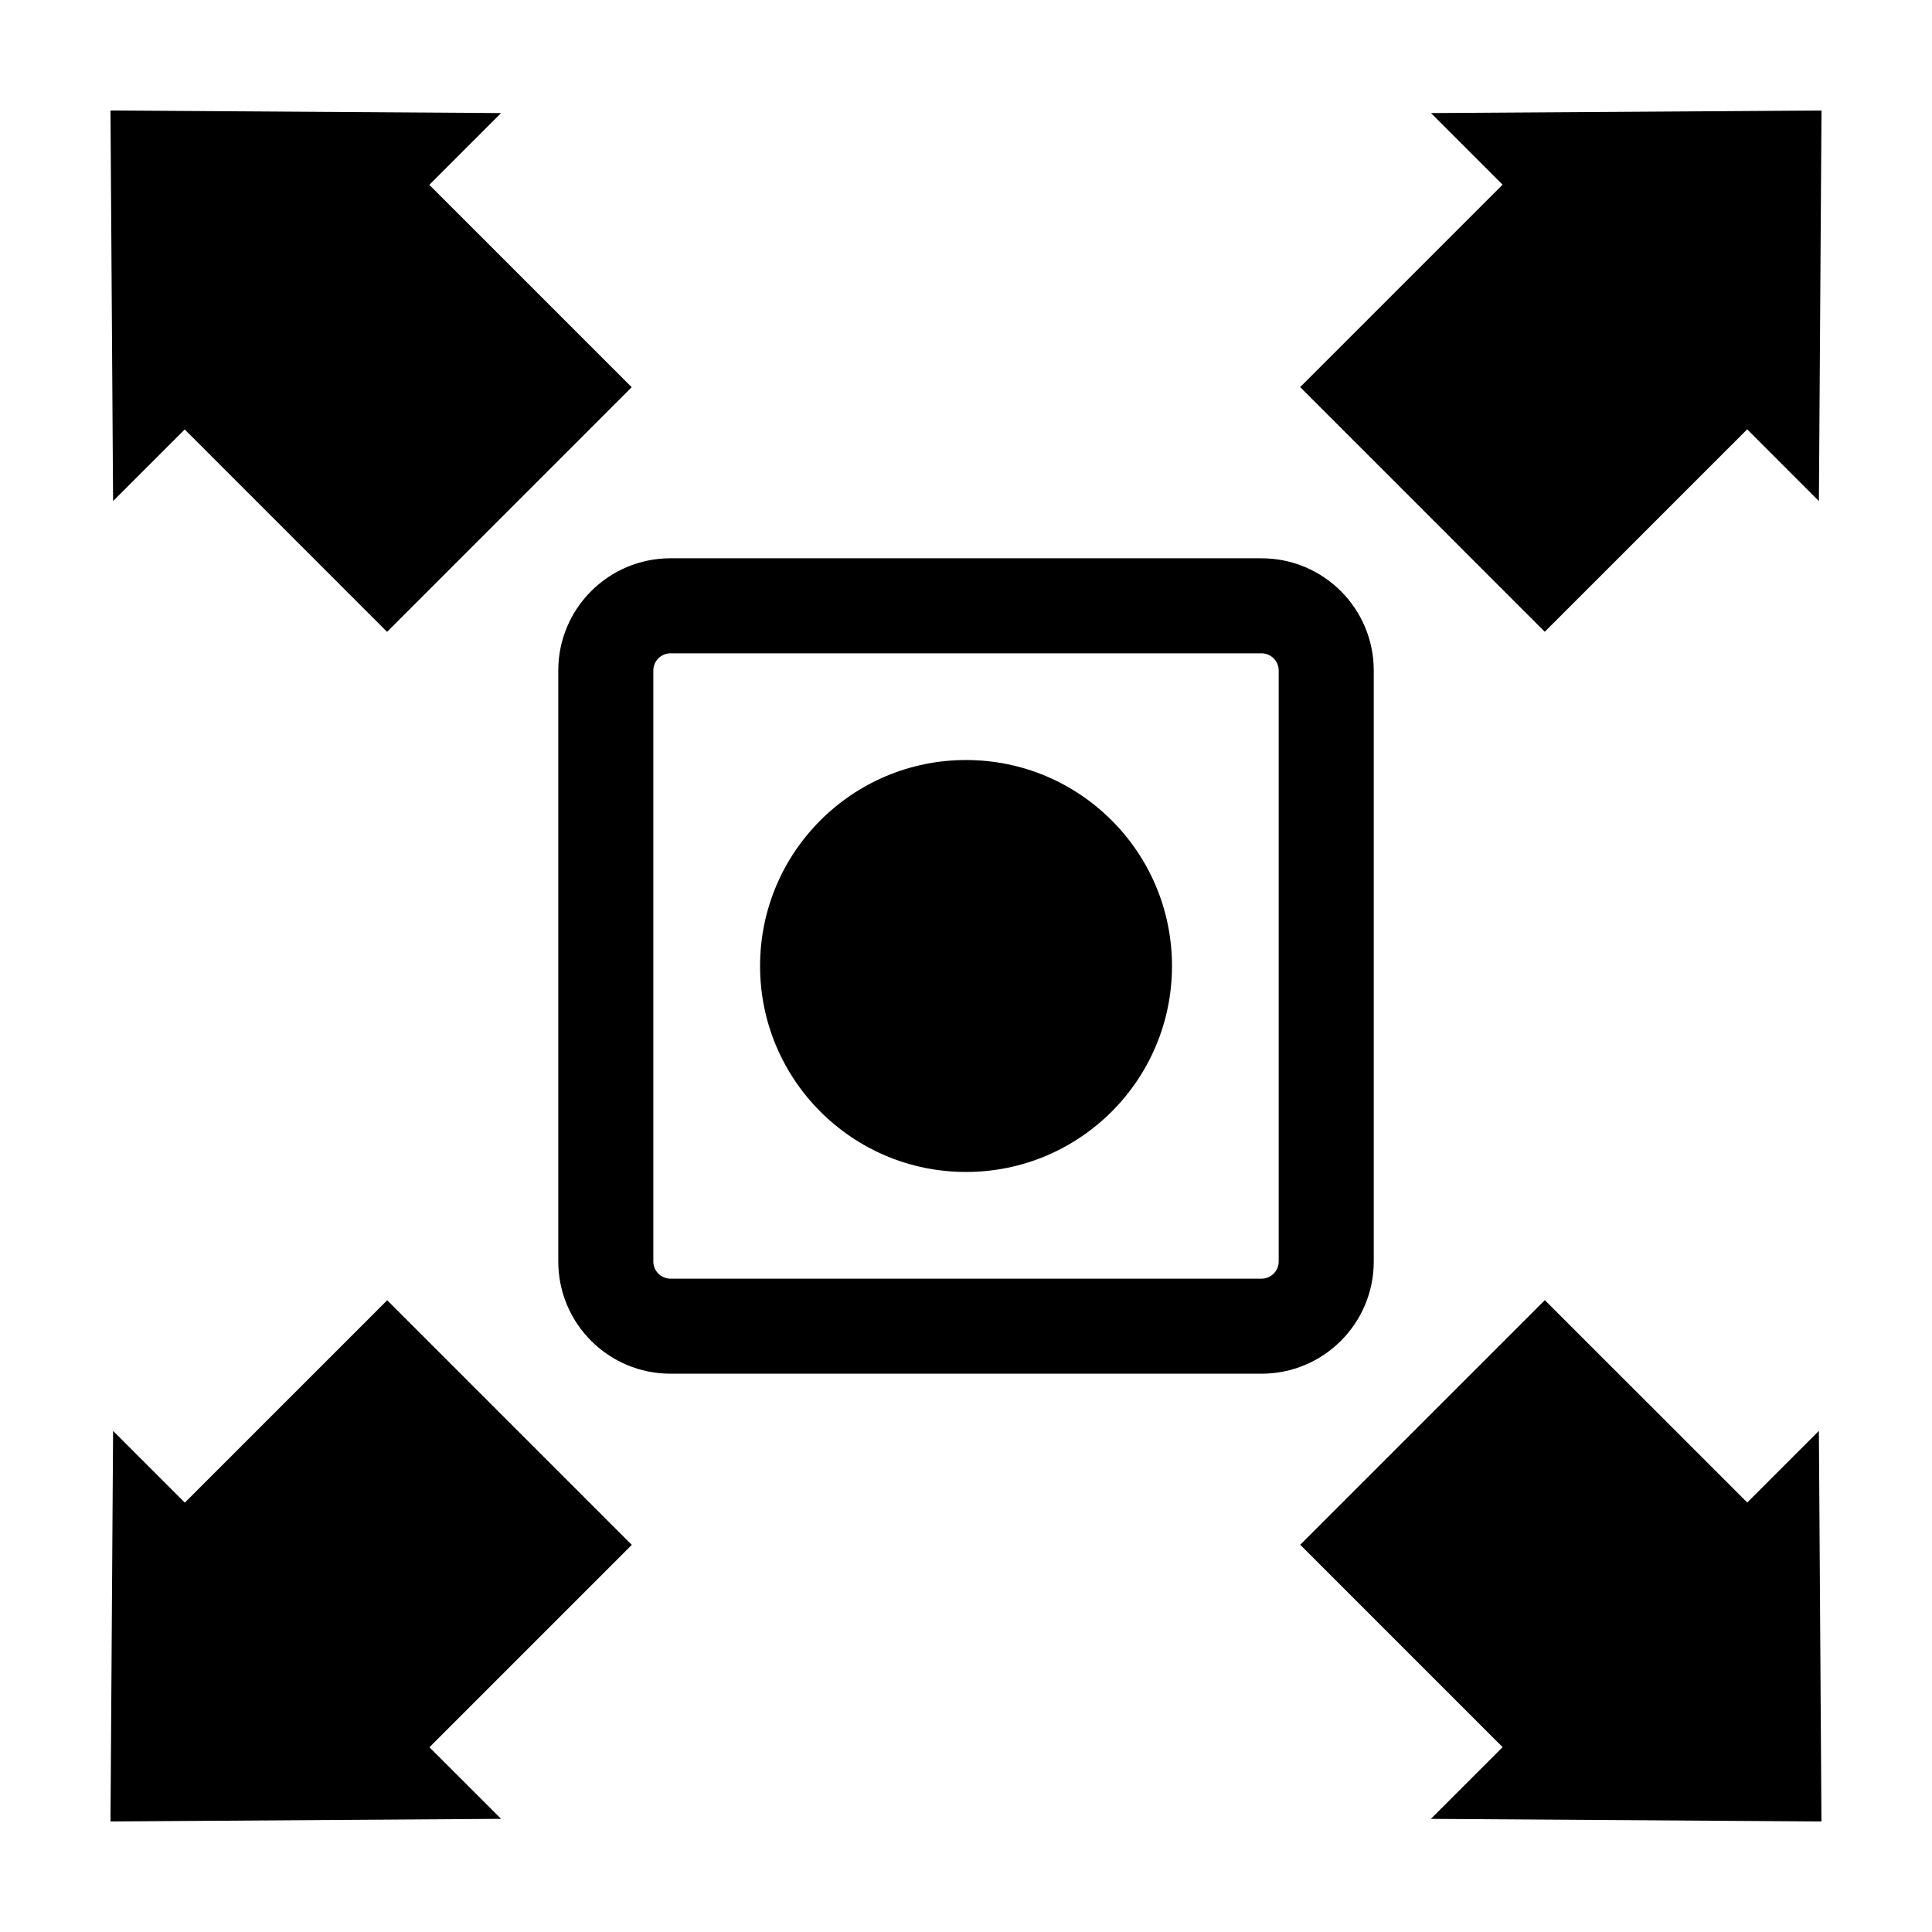<?xml version="1.0" encoding="UTF-8"?>
<!-- Uploaded to: ICON Repo, www.svgrepo.com, Generator: ICON Repo Mixer Tools -->
<svg fill="#000000" width="800px" height="800px" version="1.1" viewBox="144 144 512 512" xmlns="http://www.w3.org/2000/svg">
 <g>
  <path d="m192.95 257.81 53.629 53.637 64.828-64.832-53.633-53.633 19.016-19.016-103.51-0.684 0.688 103.51z"/>
  <path d="m607.04 542.18-53.641-53.629-64.824 64.824 53.629 53.641-19.012 19.004 103.51 0.688-0.68-103.51z"/>
  <path d="m246.61 488.58-53.629 53.633-19.012-19.016-0.688 103.51 103.51-0.695-18.984-18.977 53.629-53.629z"/>
  <path d="m553.38 311.42 53.641-53.641 19.008 19.016 0.688-103.51-103.5 0.68 18.98 18.98-53.641 53.641z"/>
  <path d="m508.06 478.31v-156.62c0-16.426-13.324-29.738-29.746-29.738l-156.62-0.004c-16.434 0-29.746 13.32-29.746 29.738v156.62c0 16.43 13.316 29.738 29.746 29.738h156.62c16.422 0.004 29.746-13.309 29.746-29.734zm-25.191 0c0 2.508-2.047 4.551-4.555 4.551l-156.62-0.004c-2.508 0-4.555-2.039-4.555-4.551v-156.62c0-2.508 2.047-4.551 4.555-4.551h156.62c2.508 0 4.555 2.039 4.555 4.551z"/>
  <path d="m454.59 400c0 30.145-24.438 54.582-54.582 54.582-30.145 0-54.582-24.438-54.582-54.582 0-30.148 24.438-54.586 54.582-54.586 30.145 0 54.582 24.438 54.582 54.586"/>
 </g>
</svg>